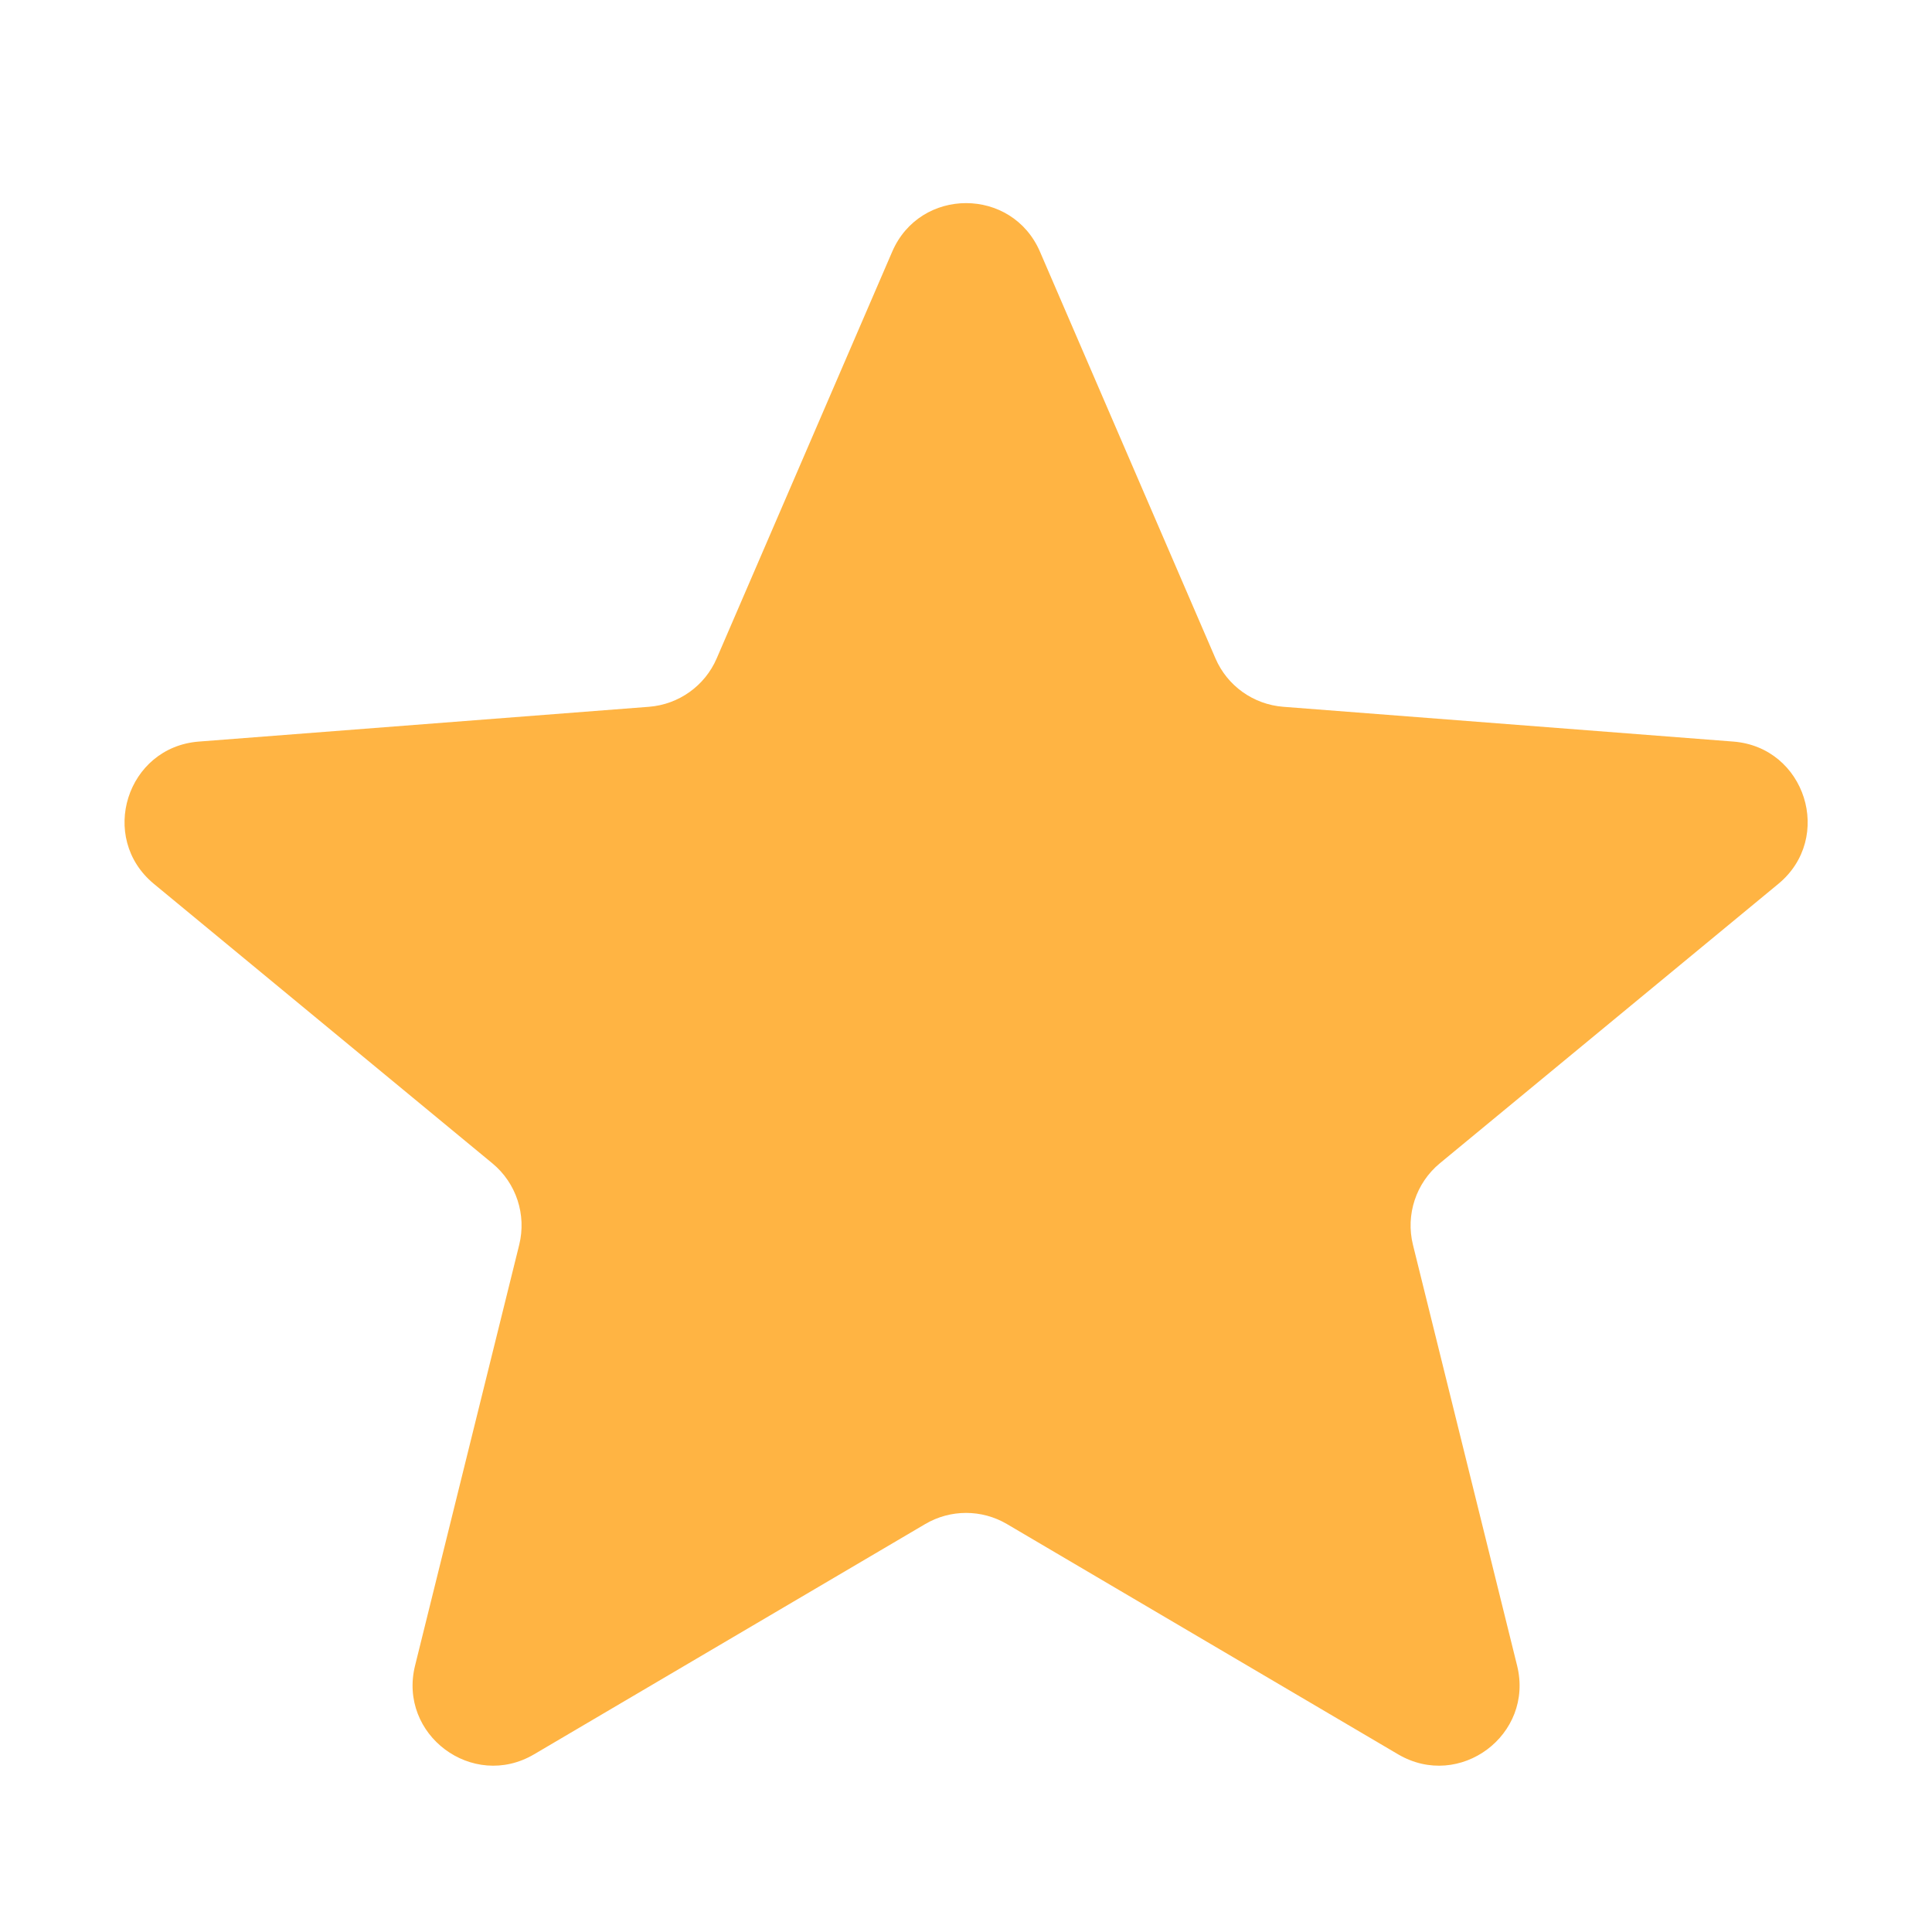 <svg width="24" height="24" viewBox="0 0 24 24" fill="none" xmlns="http://www.w3.org/2000/svg">
<path d="M11.083 3.127C11.43 2.322 12.572 2.322 12.919 3.127L15.099 8.179C15.246 8.52 15.57 8.751 15.941 8.78L21.531 9.212C22.428 9.281 22.785 10.407 22.091 10.98L17.886 14.451C17.59 14.696 17.46 15.089 17.552 15.463L18.846 20.691C19.059 21.551 18.132 22.242 17.368 21.793L12.508 18.932C12.195 18.748 11.807 18.748 11.494 18.932L6.634 21.793C5.871 22.242 4.943 21.551 5.156 20.691L6.45 15.463C6.542 15.089 6.413 14.696 6.116 14.451L1.912 10.98C1.218 10.407 1.574 9.281 2.471 9.212L8.062 8.78C8.432 8.751 8.756 8.52 8.903 8.179L11.083 3.127Z" fill="#FFB443"/>
</svg>
